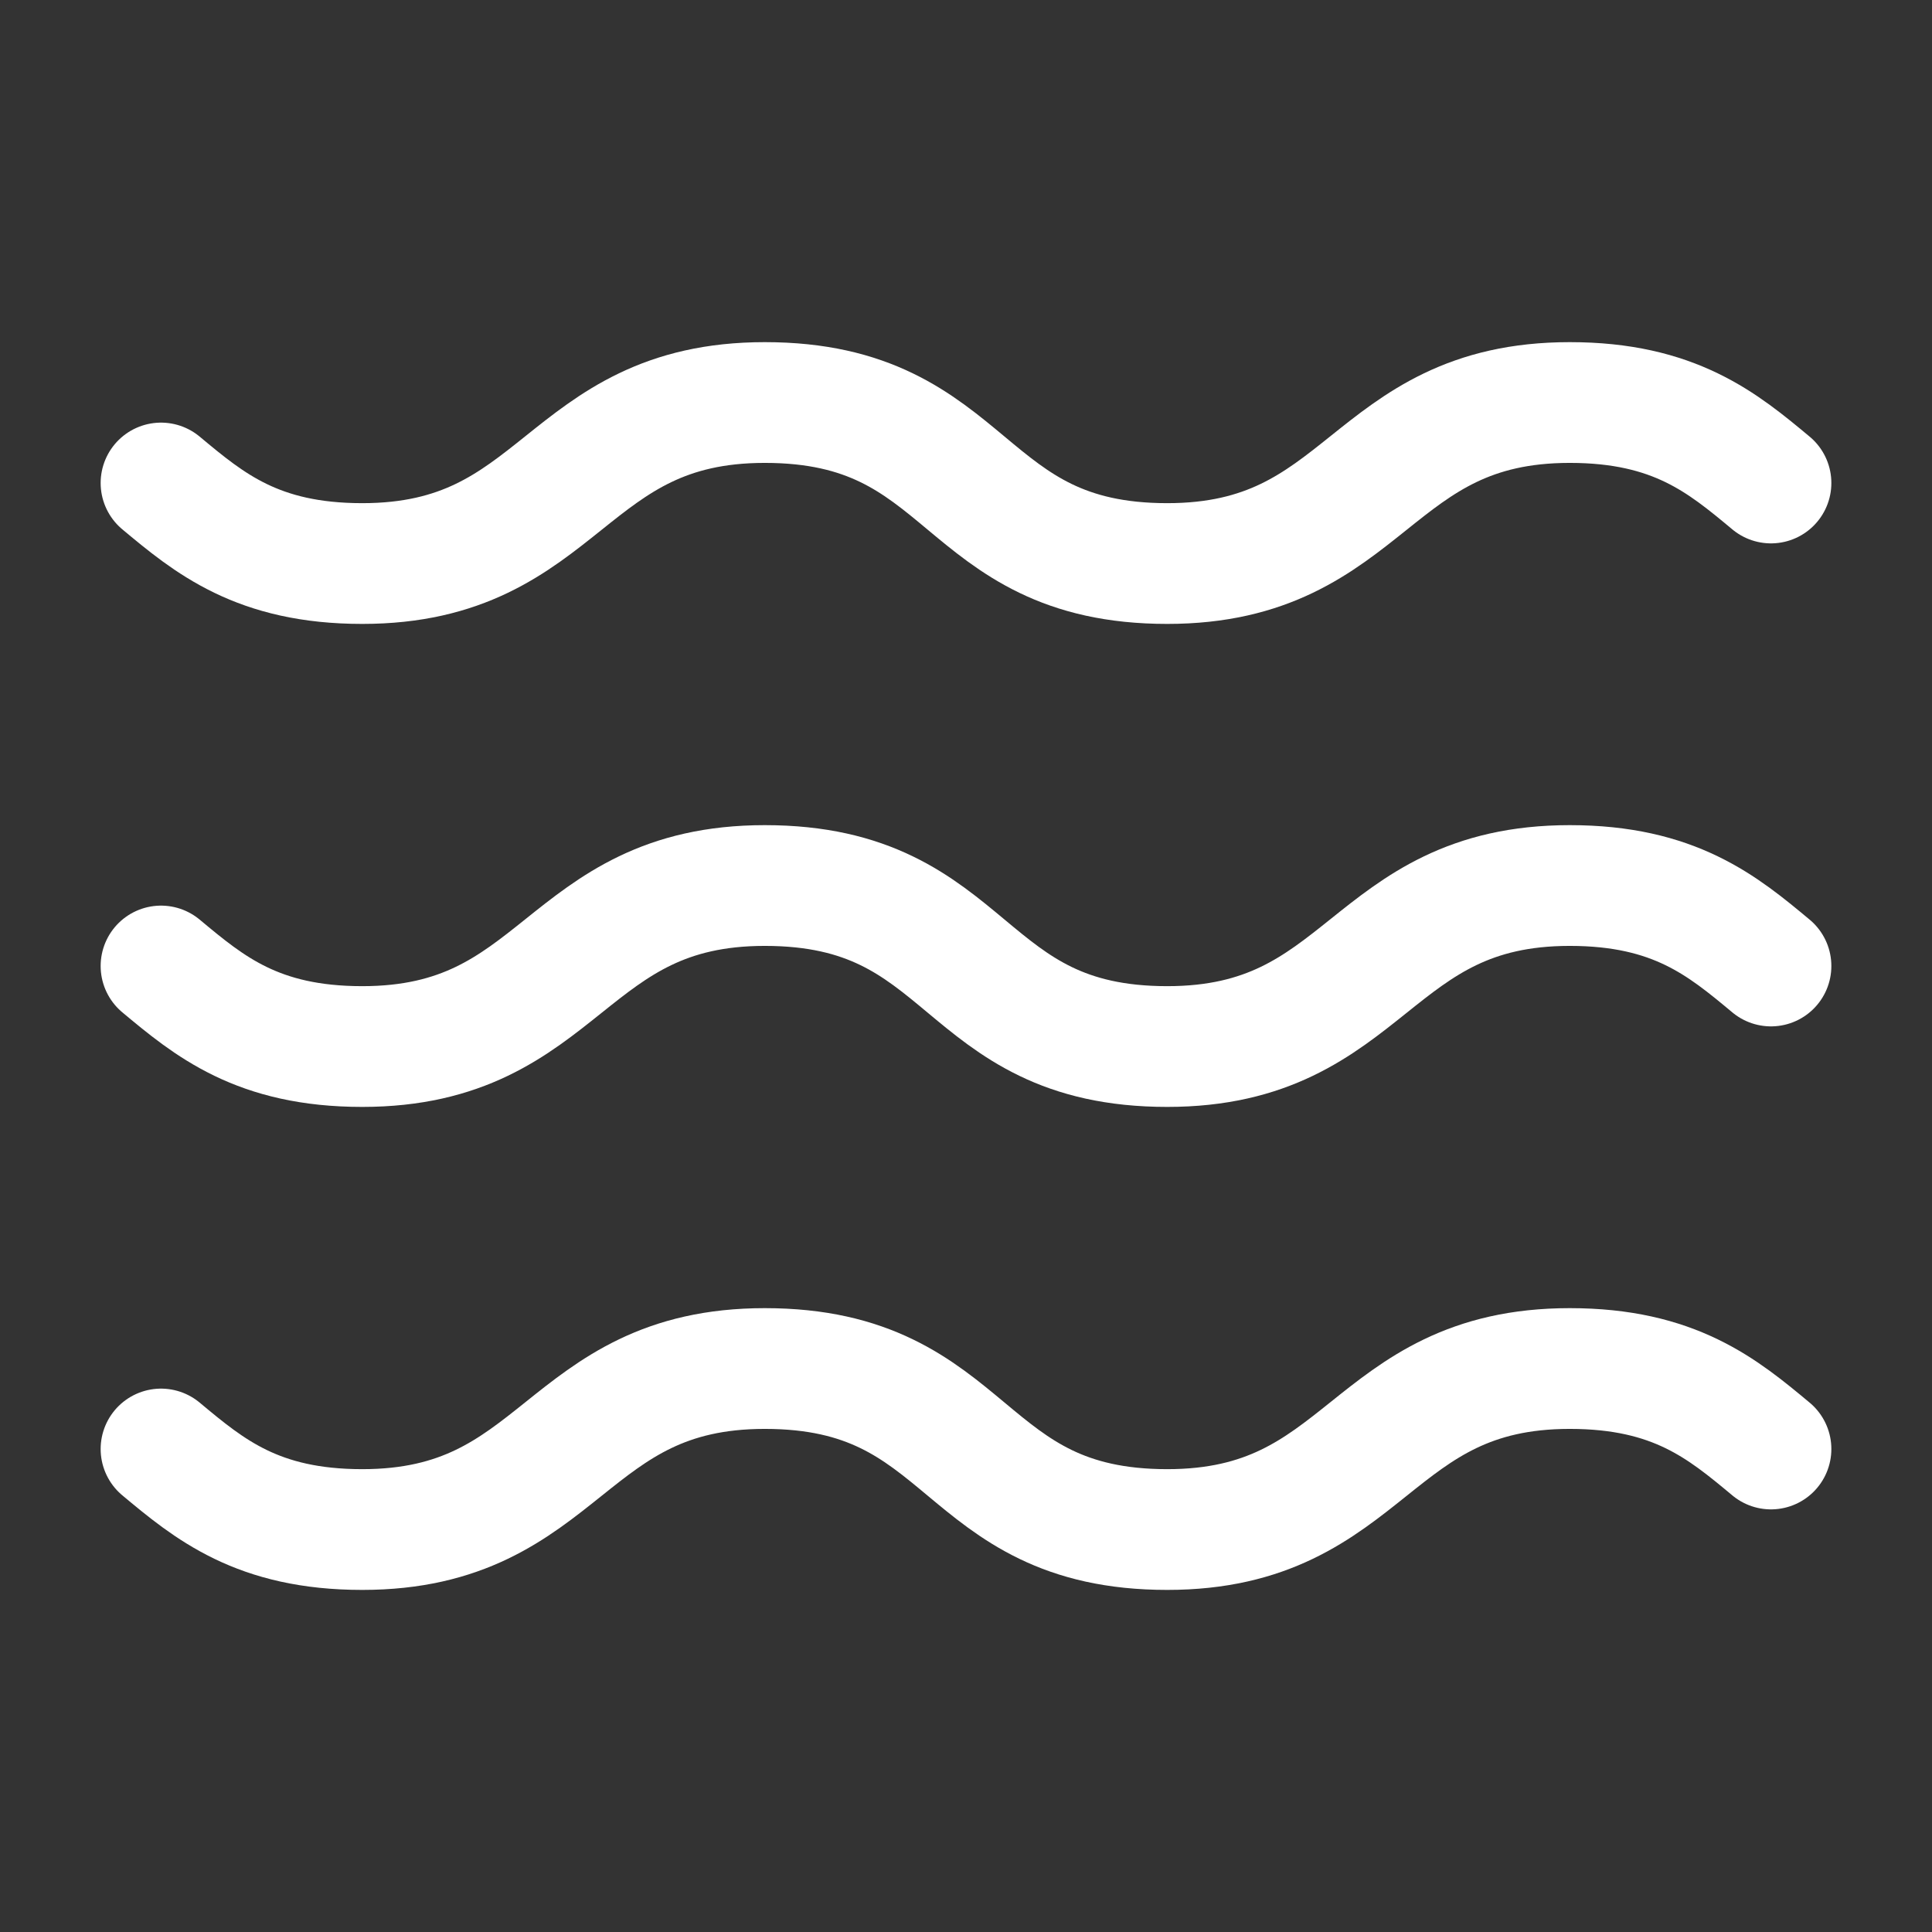 <?xml version="1.0" encoding="UTF-8"?> <svg xmlns="http://www.w3.org/2000/svg" width="32" height="32" viewBox="0 0 32 32" fill="none"><rect x="0" y="0" width="32" height="32" fill="#333333" stroke="none"/> <path d="M2.667 8C3.467 8.667 4.267 9.334 6 9.334C9.333 9.334 9.333 6.667 12.667 6.667C16.133 6.667 15.867 9.334 19.333 9.334C22.667 9.334 22.667 6.667 26 6.667C27.733 6.667 28.533 7.334 29.333 8" stroke="white" stroke-width="2" stroke-linecap="round" stroke-linejoin="round"></path> <path d="M2.667 16C3.467 16.667 4.267 17.334 6 17.334C9.333 17.334 9.333 14.667 12.667 14.667C16.133 14.667 15.867 17.334 19.333 17.334C22.667 17.334 22.667 14.667 26 14.667C27.733 14.667 28.533 15.334 29.333 16" stroke="white" stroke-width="2" stroke-linecap="round" stroke-linejoin="round"></path> <path d="M2.667 24C3.467 24.667 4.267 25.334 6 25.334C9.333 25.334 9.333 22.667 12.667 22.667C16.133 22.667 15.867 25.334 19.333 25.334C22.667 25.334 22.667 22.667 26 22.667C27.733 22.667 28.533 23.334 29.333 24" stroke="white" stroke-width="2" stroke-linecap="round" stroke-linejoin="round"></path> </svg> 